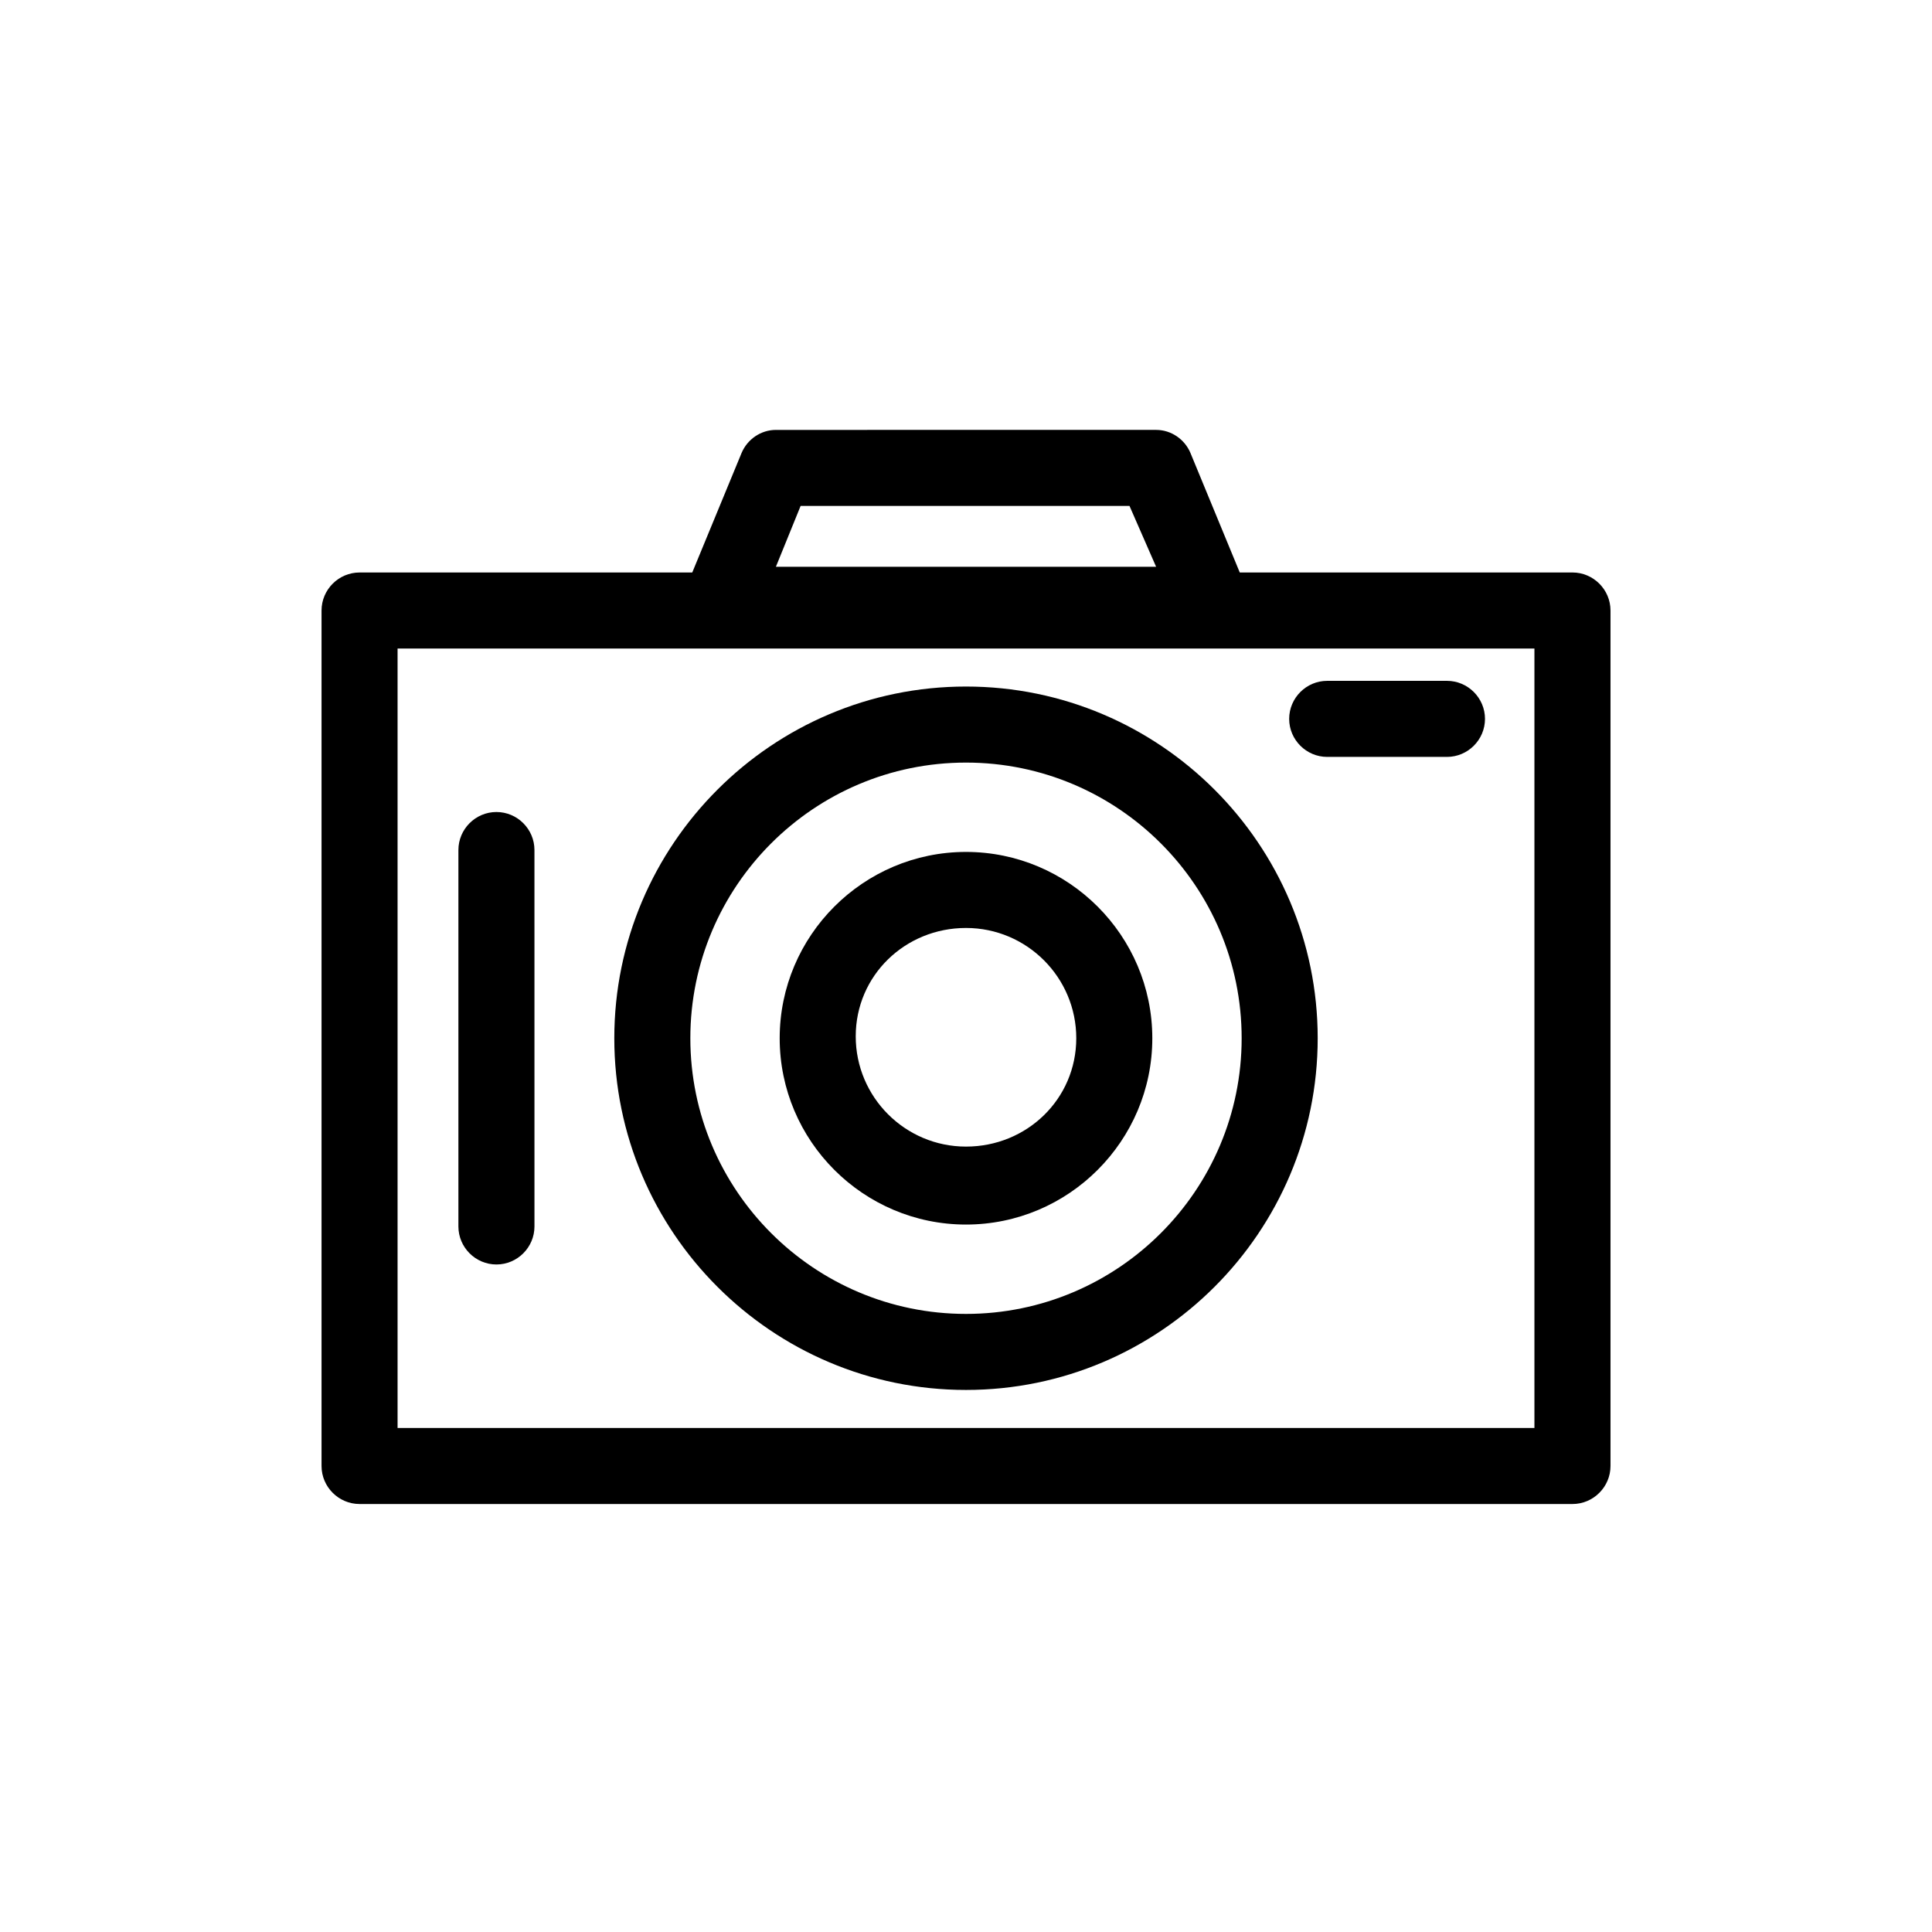 <?xml version="1.0" encoding="UTF-8"?>
<!-- The Best Svg Icon site in the world: iconSvg.co, Visit us! https://iconsvg.co -->
<svg fill="#000000" width="800px" height="800px" version="1.1" viewBox="144 144 512 512" xmlns="http://www.w3.org/2000/svg">
 <g>
  <path d="m239.29 542.58h321.43c5.543 0 10.078-4.535 10.078-10.078v-226.71c0-5.543-4.535-10.078-10.078-10.078l-88.168 0.004-13.098-31.742c-1.512-3.527-5.039-6.047-9.07-6.047l-100.76 0.004c-4.031 0-7.559 2.519-9.07 6.047l-13.098 31.738h-88.164c-5.543 0-10.078 4.535-10.078 10.078v226.71c0 5.539 4.535 10.074 10.078 10.074zm116.88-264.5h87.16l7.051 16.121h-100.76zm-106.81 37.785h301.28v206.56h-301.28z"/>
  <path d="m400 325.94c-51.387 0-93.203 41.816-93.203 93.203-0.004 51.391 41.812 93.207 93.203 93.207 51.387 0 93.203-41.816 93.203-93.203 0-51.391-41.816-93.207-93.203-93.207zm0 166.26c-40.305 0-73.051-32.746-73.051-73.051-0.004-40.305 32.746-73.055 73.051-73.055s73.051 32.746 73.051 73.051c0 40.309-32.746 73.055-73.051 73.055z"/>
  <path d="m400 369.77c-27.207 0-49.375 22.168-49.375 49.375s22.168 49.375 49.375 49.375 49.375-22.168 49.375-49.375c-0.004-27.207-22.172-49.375-49.375-49.375zm0 78.09c-16.121 0-29.223-13.098-29.223-29.223 0-16.121 13.098-28.715 29.223-28.715 16.121 0 29.223 13.098 29.223 29.223-0.004 16.121-13.102 28.715-29.223 28.715z"/>
  <path d="m275.56 359.19c-5.543 0-10.078 4.535-10.078 10.078v99.754c0 5.543 4.535 10.078 10.078 10.078 5.543 0 10.078-4.535 10.078-10.078l-0.004-99.758c0-5.543-4.535-10.074-10.074-10.074z"/>
  <path d="m527.46 324.43h-31.738c-5.543 0-10.078 4.535-10.078 10.078 0 5.543 4.535 10.078 10.078 10.078h31.738c5.543 0 10.078-4.535 10.078-10.078 0-5.543-4.535-10.078-10.078-10.078z"/>
 </g>
</svg>